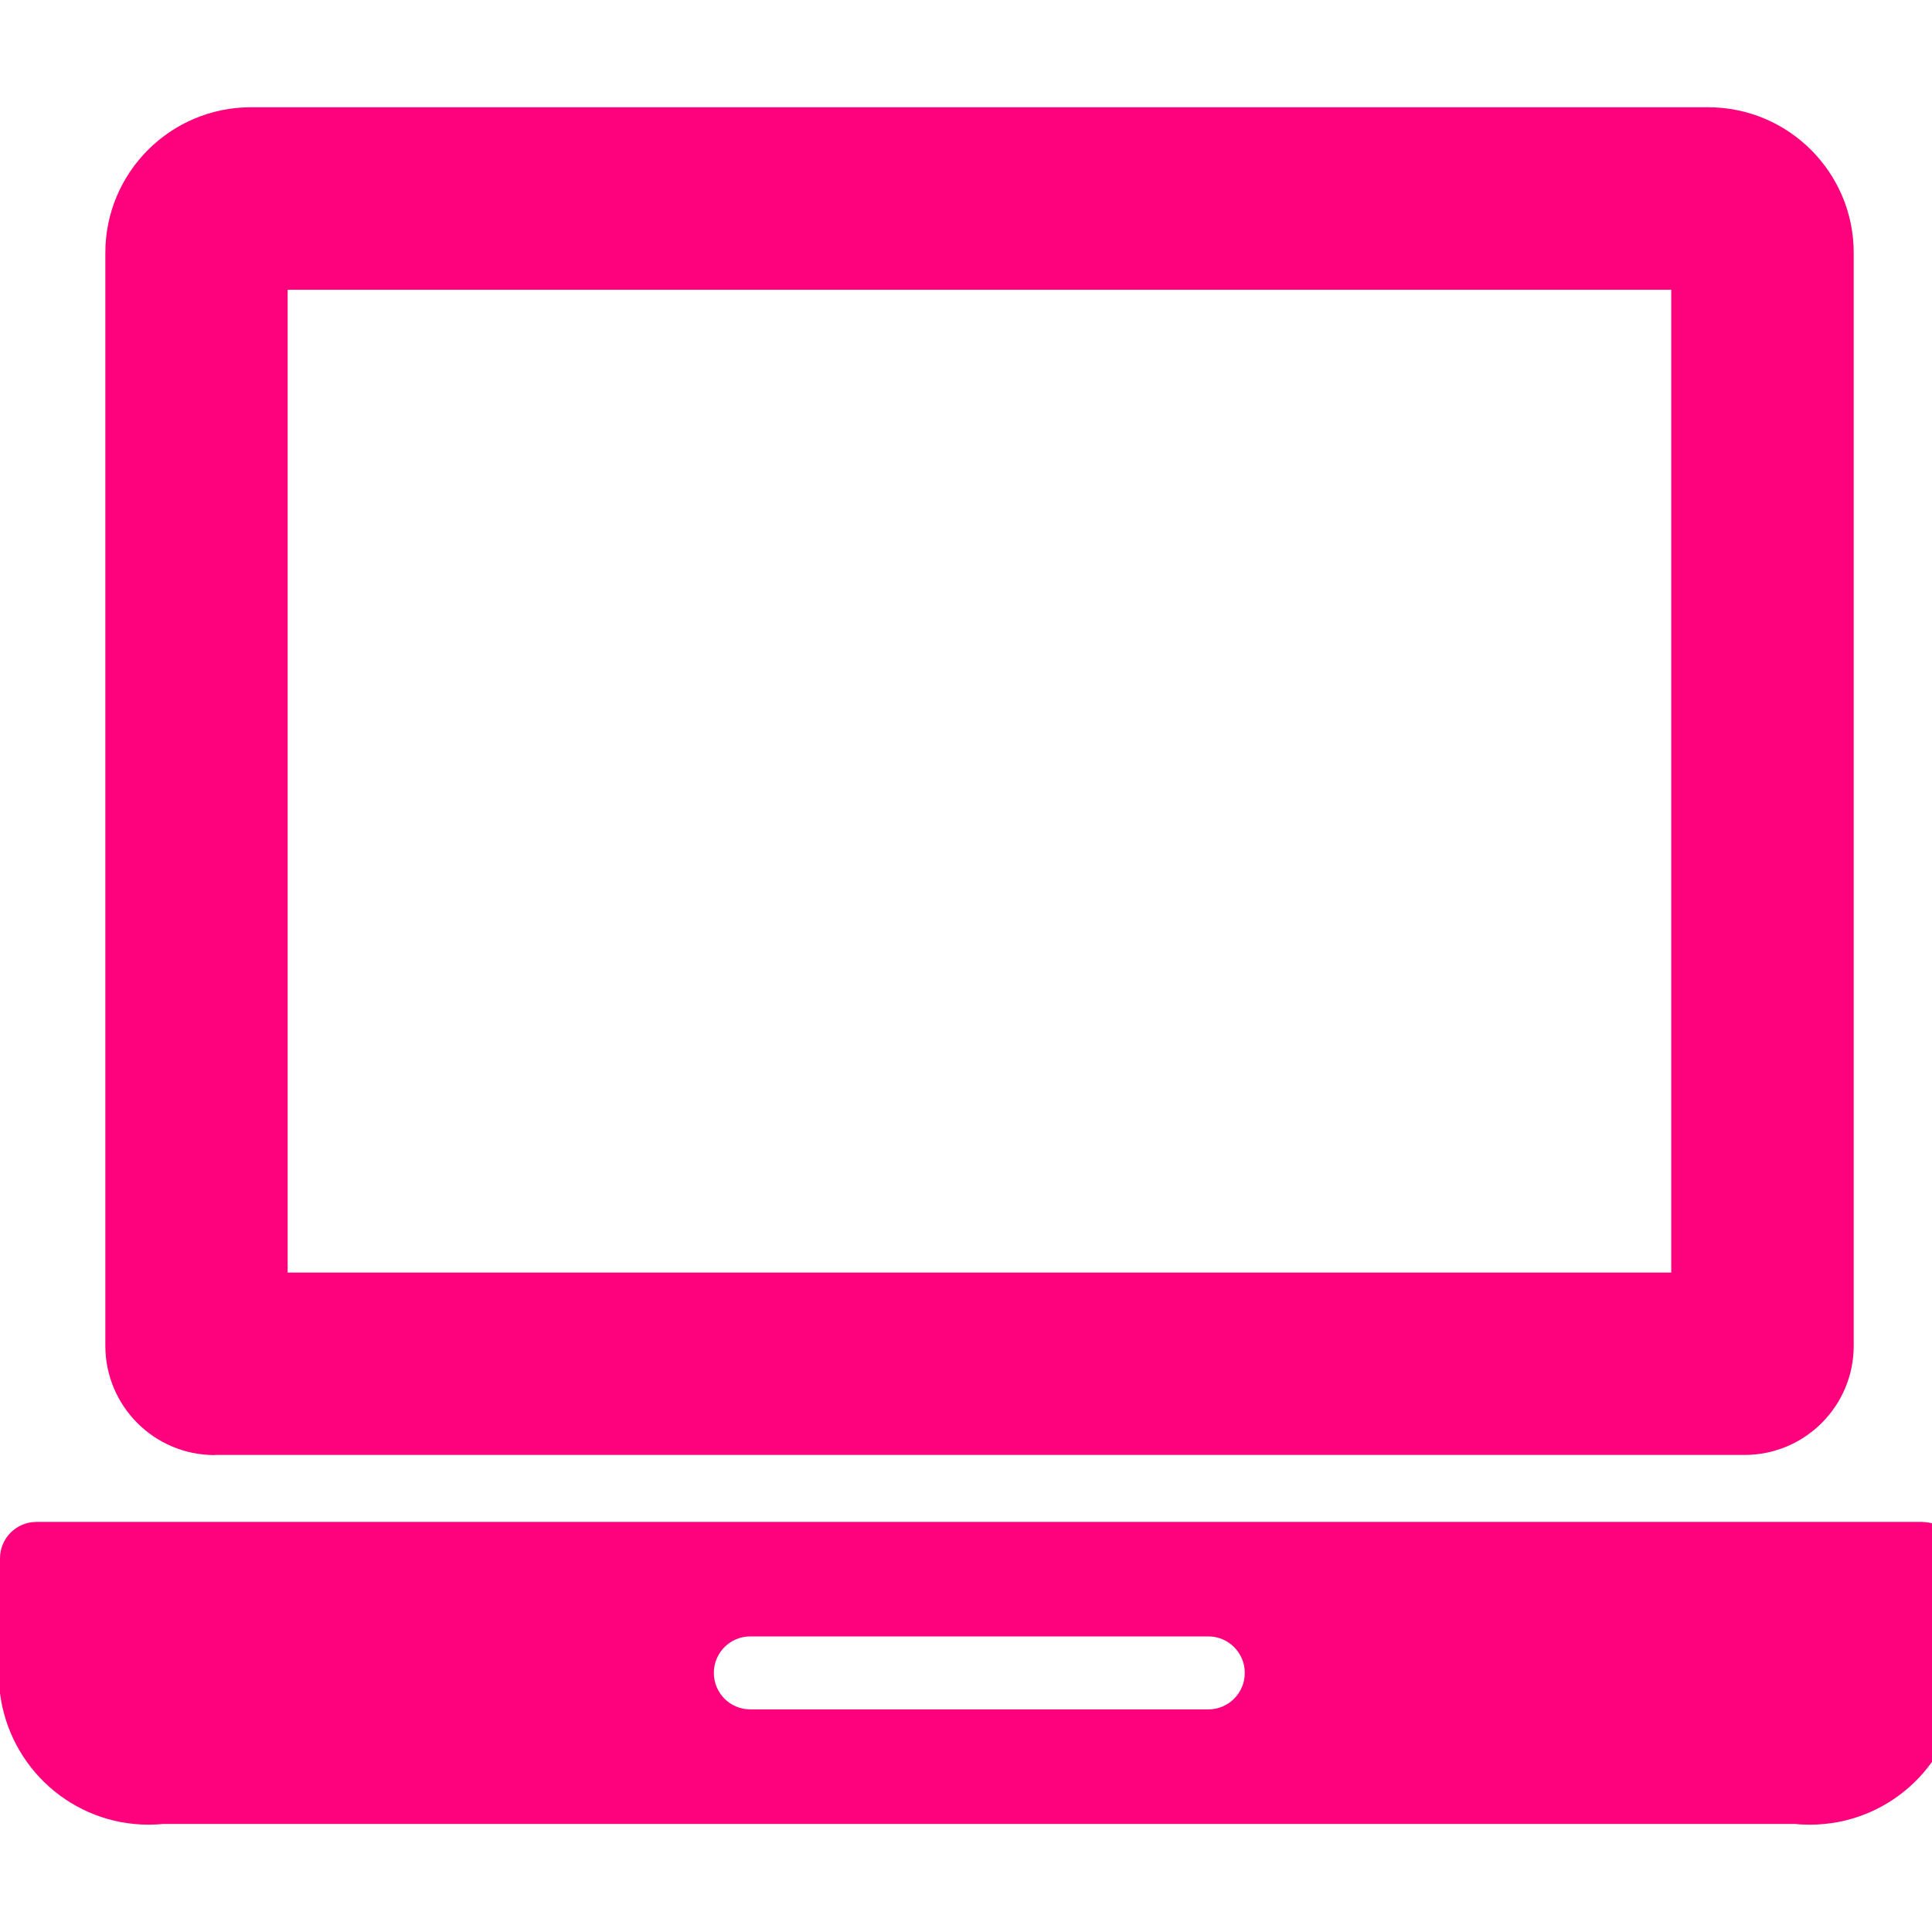<!DOCTYPE svg PUBLIC "-//W3C//DTD SVG 1.1//EN" "http://www.w3.org/Graphics/SVG/1.1/DTD/svg11.dtd">
<!-- Uploaded to: SVG Repo, www.svgrepo.com, Transformed by: SVG Repo Mixer Tools -->
<svg fill="#fe017d" width="800px" height="800px" viewBox="0 -1.5 27 27" xmlns="http://www.w3.org/2000/svg">
<g id="SVGRepo_bgCarrier" stroke-width="0"/>
<g id="SVGRepo_tracerCarrier" stroke-linecap="round" stroke-linejoin="round"/>
<g id="SVGRepo_iconCarrier">
<path d="m2.998 18.833h21.379.003c.843 0 1.526-.683 1.526-1.526 0-.001 0-.002 0-.003v-15.269-.001c0-1.124-.911-2.035-2.035-2.035h-20.364c-1.124 0-2.035.911-2.035 2.035v.001 15.273c.001.843.684 1.526 1.526 1.527zm1.022-16.284h19.336v13.736h-19.336z"/>
<path d="m26.865 19.769h-26.356c-.281 0-.509.228-.509.509v1.886c.133 1.04 1.013 1.836 2.078 1.836.073 0 .146-.004.217-.011l-.009.001h22.801c.062.007.135.01.208.01 1.065 0 1.945-.795 2.077-1.825l.001-.01v-1.886c0-.281-.228-.509-.509-.509zm-9.996 2.62h-6.363c-.006 0-.013 0-.02 0-.282 0-.51-.228-.51-.51s.228-.51.51-.51h.021-.001 6.36.02c.282 0 .51.228.51.51s-.228.51-.51.51c-.007 0-.014 0-.021 0h.001z"/>
</g>
</svg>